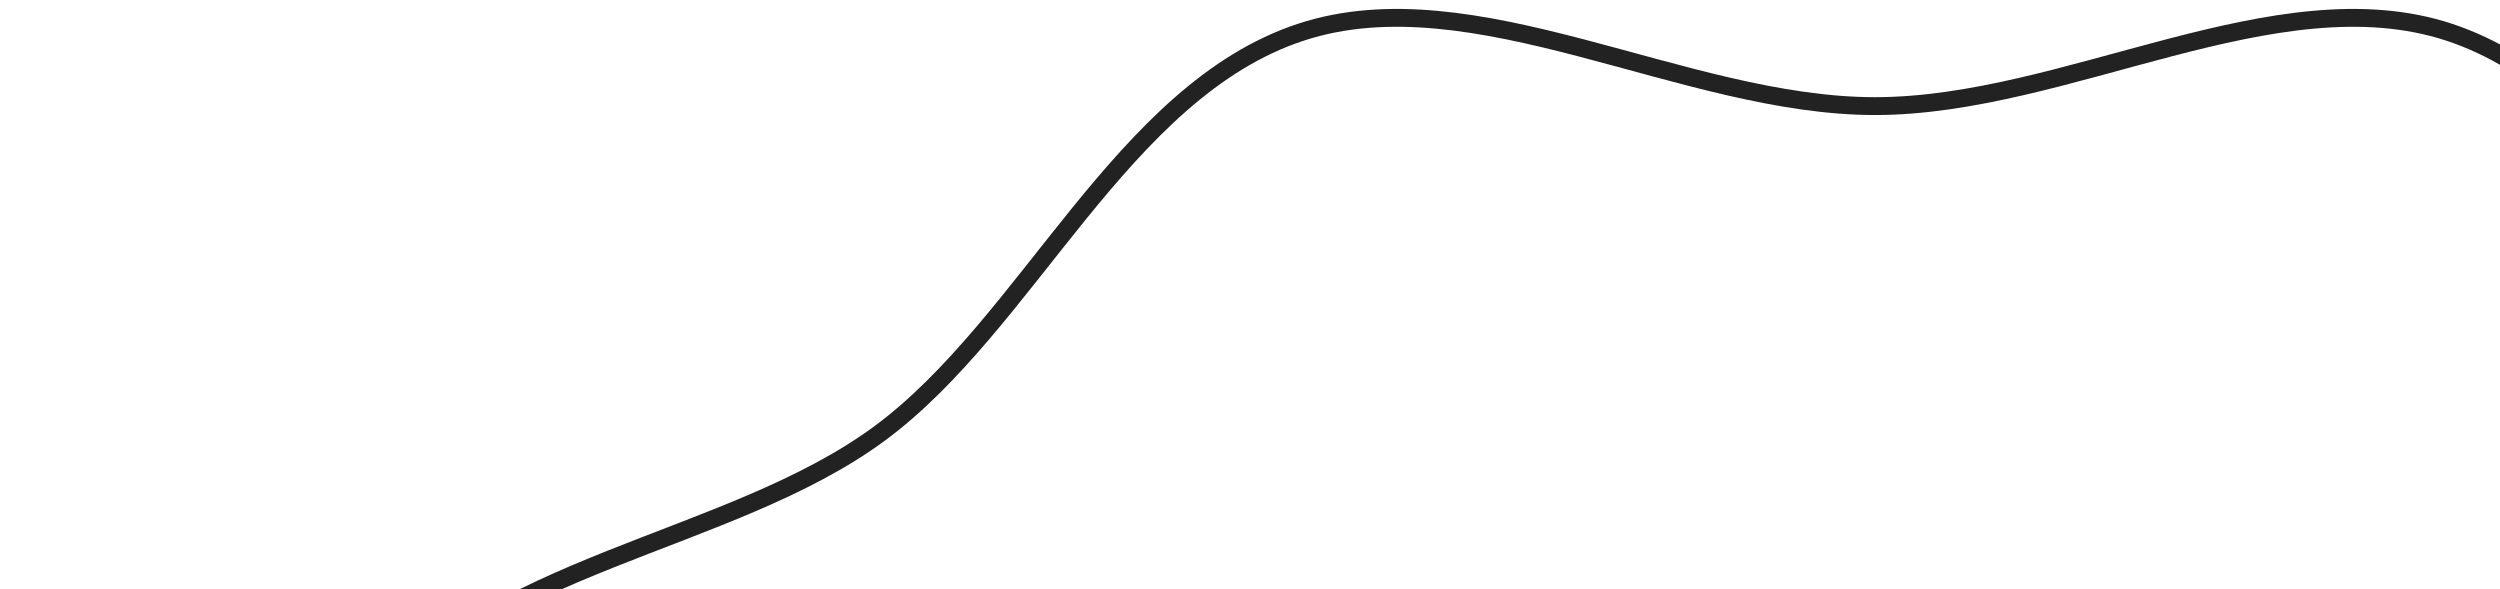 <svg width="140" height="33" viewBox="0 0 140 33" fill="none" xmlns="http://www.w3.org/2000/svg">
<path d="M209 102C209 112.862 198.371 121.893 195.229 131.693C191.971 141.852 195.218 155.461 189.141 163.917C183.004 172.456 169.181 173.507 160.749 179.721C152.399 185.875 147.176 198.9 137.145 202.198C127.467 205.381 115.724 198.058 104.999 198.058C94.274 198.058 82.532 205.381 72.854 202.198C62.823 198.9 57.599 185.875 49.25 179.721C40.818 173.505 26.993 172.456 20.857 163.915C14.781 155.459 18.027 141.85 14.77 131.693C11.627 121.891 1 112.862 1 102C1 91.137 11.629 82.107 14.77 72.307C18.027 62.148 14.781 48.539 20.857 40.083C26.994 31.544 40.818 30.493 49.25 24.279C57.599 18.125 62.823 5.1 72.854 1.802C82.532 -1.381 94.274 5.942 104.999 5.942C115.726 5.942 127.468 -1.381 137.145 1.802C147.176 5.1 152.399 18.125 160.749 24.279C169.181 30.495 183.006 31.544 189.141 40.085C195.218 48.541 191.971 62.15 195.229 72.307C198.371 82.107 209 91.138 209 102Z" stroke="#222223" stroke-miterlimit="10"/>
</svg>
